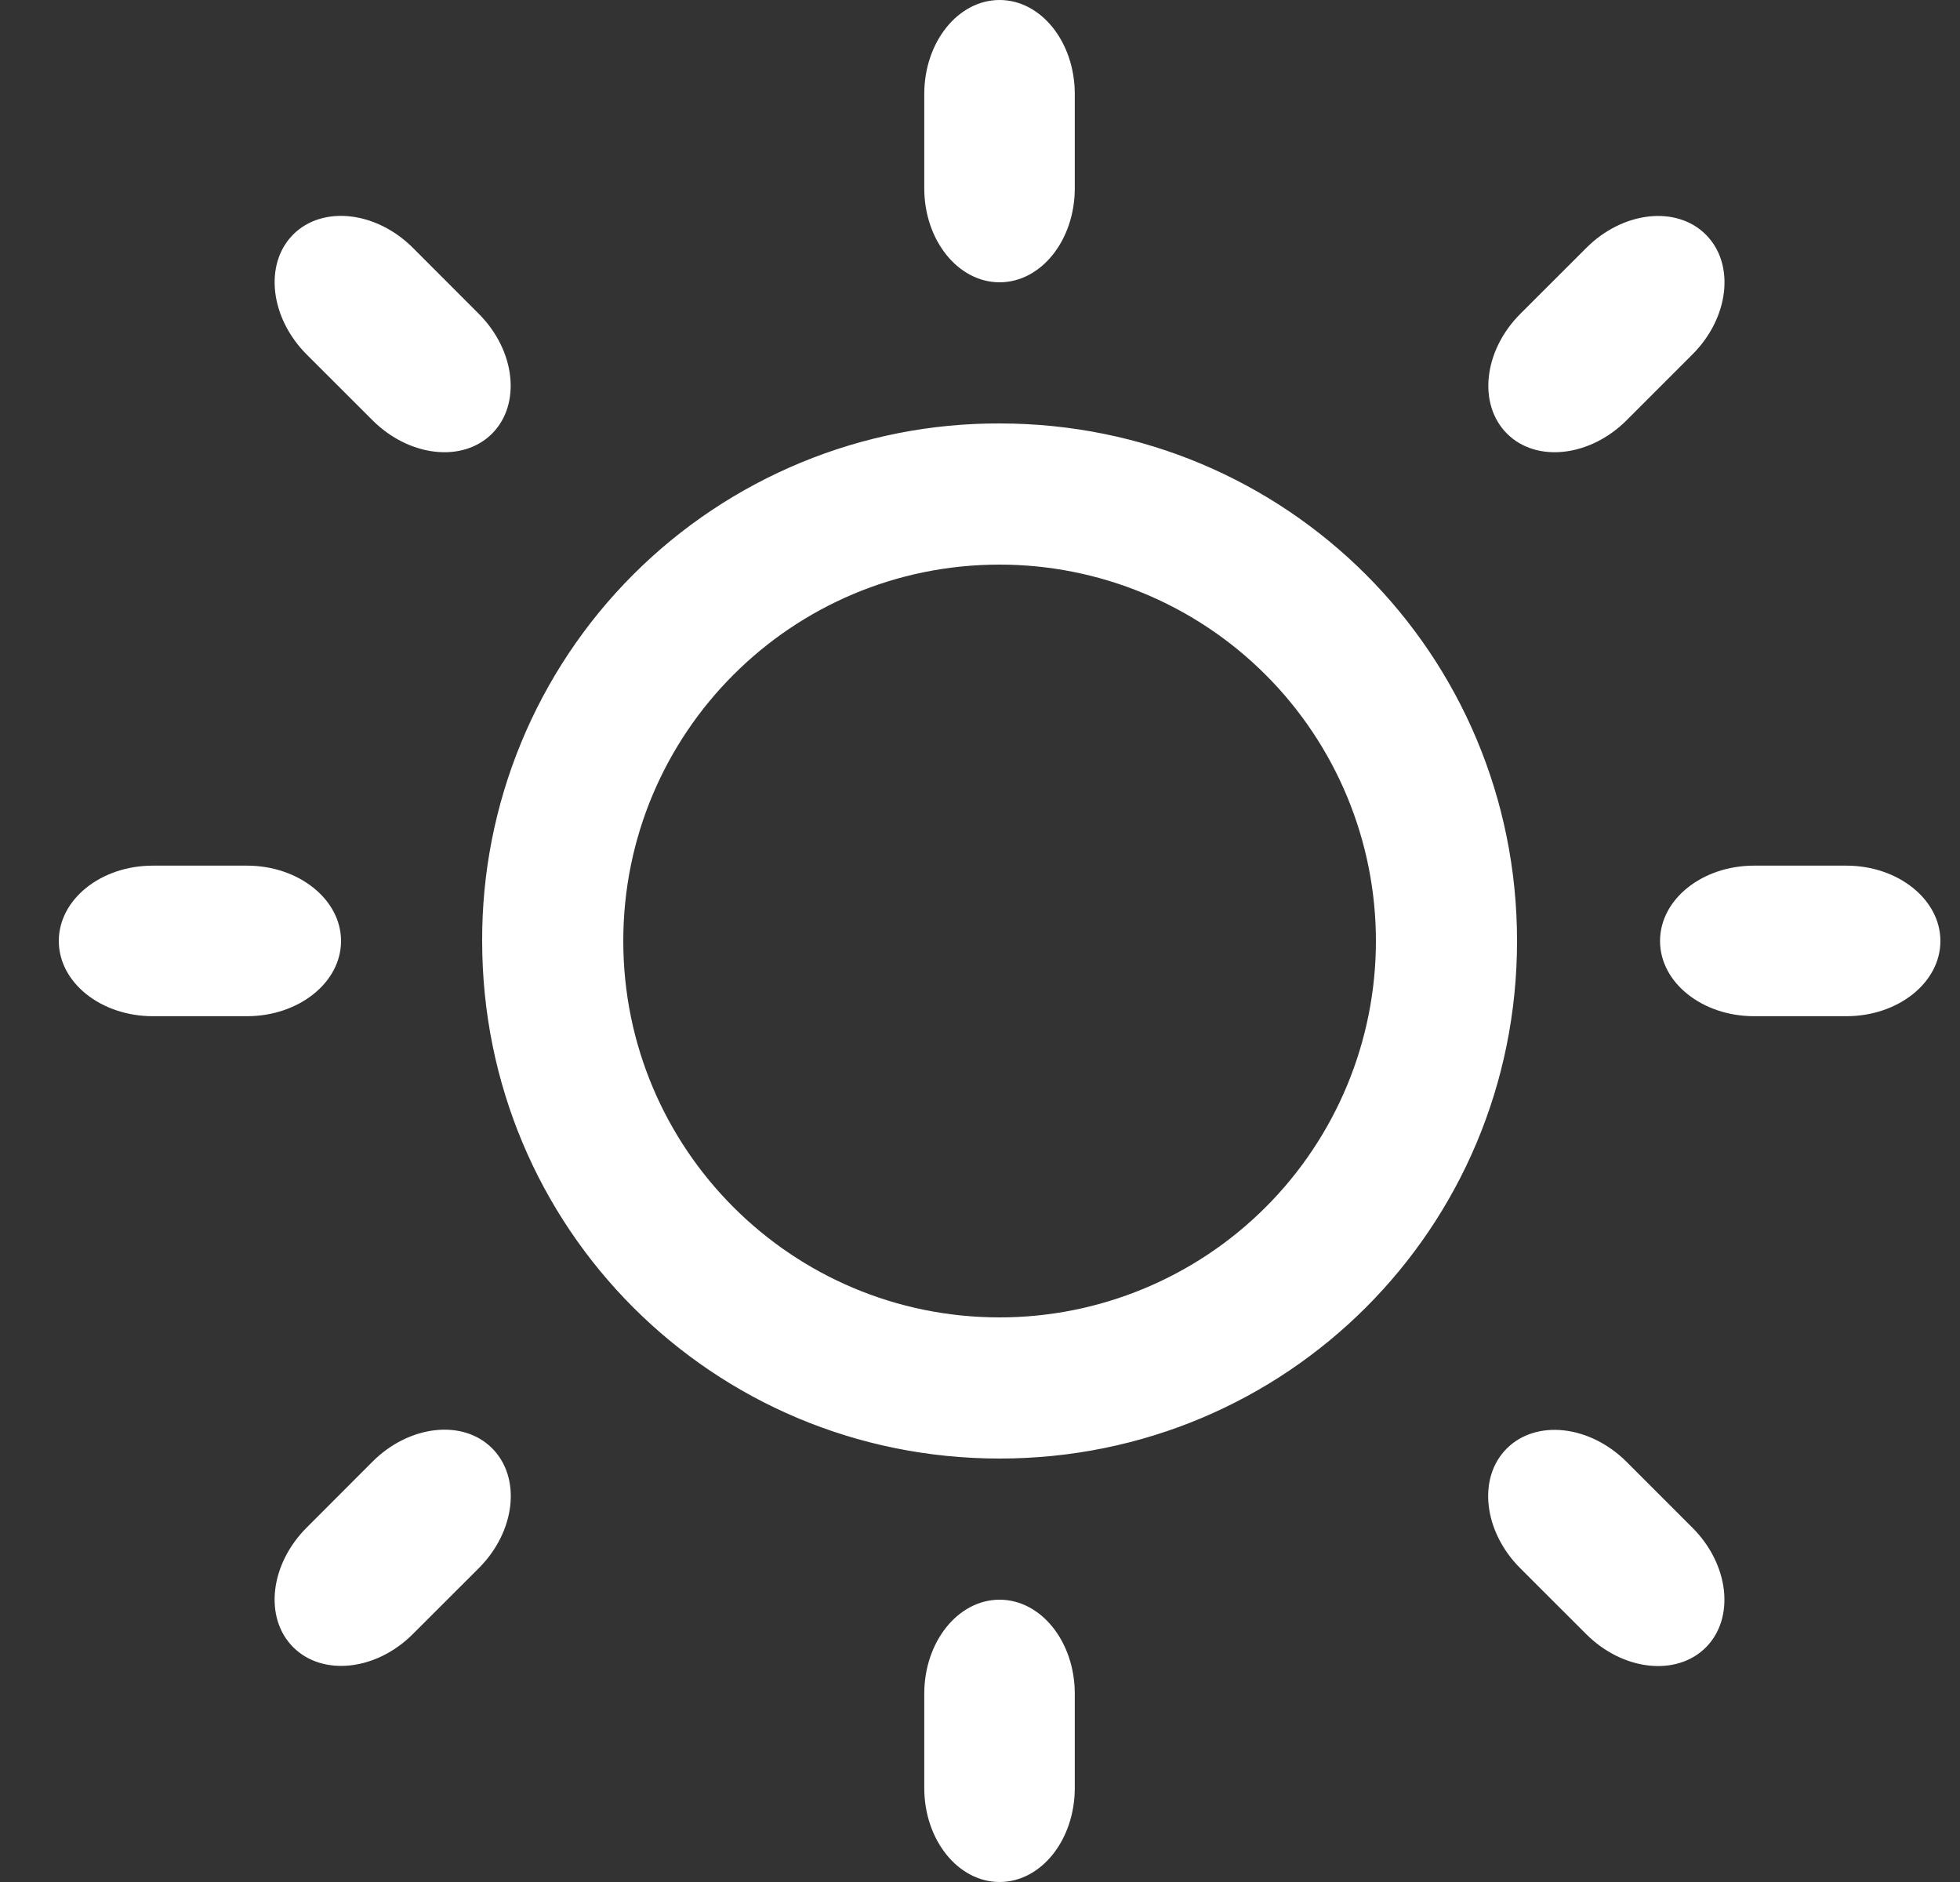 <svg width="25" height="24" viewBox="0 0 25 24" fill="none" xmlns="http://www.w3.org/2000/svg">
<rect x="0" y="0" width="25" height="24" fill="#333333" stroke="none"/>
<g clip-path="url(#clip0_80_11884)">
<path d="M23.55 11.039H22.374C21.71 11.039 21.174 11.47 21.174 12C21.174 12.529 21.71 12.959 22.374 12.959H23.55C24.212 12.959 24.75 12.53 24.75 12C24.75 11.471 24.211 11.039 23.55 11.039ZM12.75 5.4C11.883 5.397 11.023 5.566 10.221 5.897C9.419 6.228 8.69 6.714 8.077 7.327C7.464 7.94 6.978 8.669 6.647 9.471C6.316 10.273 6.147 11.133 6.15 12C6.15 15.661 9.089 18.6 12.75 18.6C16.41 18.6 19.35 15.661 19.35 12C19.35 8.339 16.409 5.4 12.75 5.4ZM12.75 16.8C10.097 16.8 7.95 14.651 7.95 12C7.95 9.347 10.097 7.2 12.75 7.2C14.023 7.2 15.244 7.706 16.144 8.606C17.044 9.506 17.55 10.727 17.55 12C17.55 13.273 17.044 14.494 16.144 15.394C15.244 16.294 14.023 16.8 12.75 16.8ZM4.35 12C4.35 11.471 3.811 11.039 3.15 11.039H1.95C1.286 11.039 0.75 11.47 0.75 12C0.75 12.529 1.286 12.959 1.95 12.959H3.15C3.811 12.959 4.35 12.529 4.35 12ZM12.75 3.6C13.279 3.6 13.709 3.064 13.709 2.4V1.2C13.709 0.536 13.279 0 12.75 0C12.22 0 11.789 0.536 11.789 1.2V2.4C11.789 3.064 12.22 3.6 12.75 3.6ZM12.75 20.4C12.22 20.4 11.789 20.936 11.789 21.6V22.8C11.789 23.464 12.22 24 12.75 24C13.279 24 13.709 23.464 13.709 22.8V21.6C13.709 20.936 13.279 20.4 12.75 20.4ZM21.588 4.519C22.057 4.05 22.133 3.366 21.758 2.992C21.384 2.617 20.699 2.694 20.232 3.163L19.392 4.002C18.923 4.471 18.847 5.155 19.222 5.53C19.596 5.904 20.281 5.827 20.749 5.358L21.588 4.519ZM4.751 18.64L3.911 19.481C3.442 19.95 3.366 20.632 3.74 21.006C4.115 21.38 4.8 21.306 5.267 20.837L6.107 19.998C6.576 19.529 6.652 18.845 6.277 18.469C5.903 18.094 5.218 18.173 4.751 18.64ZM5.268 3.162C4.8 2.693 4.115 2.616 3.74 2.99C3.366 3.365 3.443 4.05 3.91 4.519L4.75 5.358C5.219 5.827 5.902 5.904 6.276 5.53C6.65 5.155 6.575 4.47 6.107 4.002L5.268 3.162ZM19.391 19.999L20.231 20.838C20.7 21.307 21.383 21.382 21.757 21.01C22.132 20.635 22.056 19.95 21.587 19.482L20.748 18.643C20.279 18.174 19.595 18.097 19.219 18.472C18.844 18.846 18.922 19.53 19.391 19.999Z" fill="#fff"/>
</g>
<defs>
<clipPath id="clip0_80_11884">
<rect width="24" height="24" fill="white" transform="translate(0.75)"/>
</clipPath>
</defs>
</svg>
